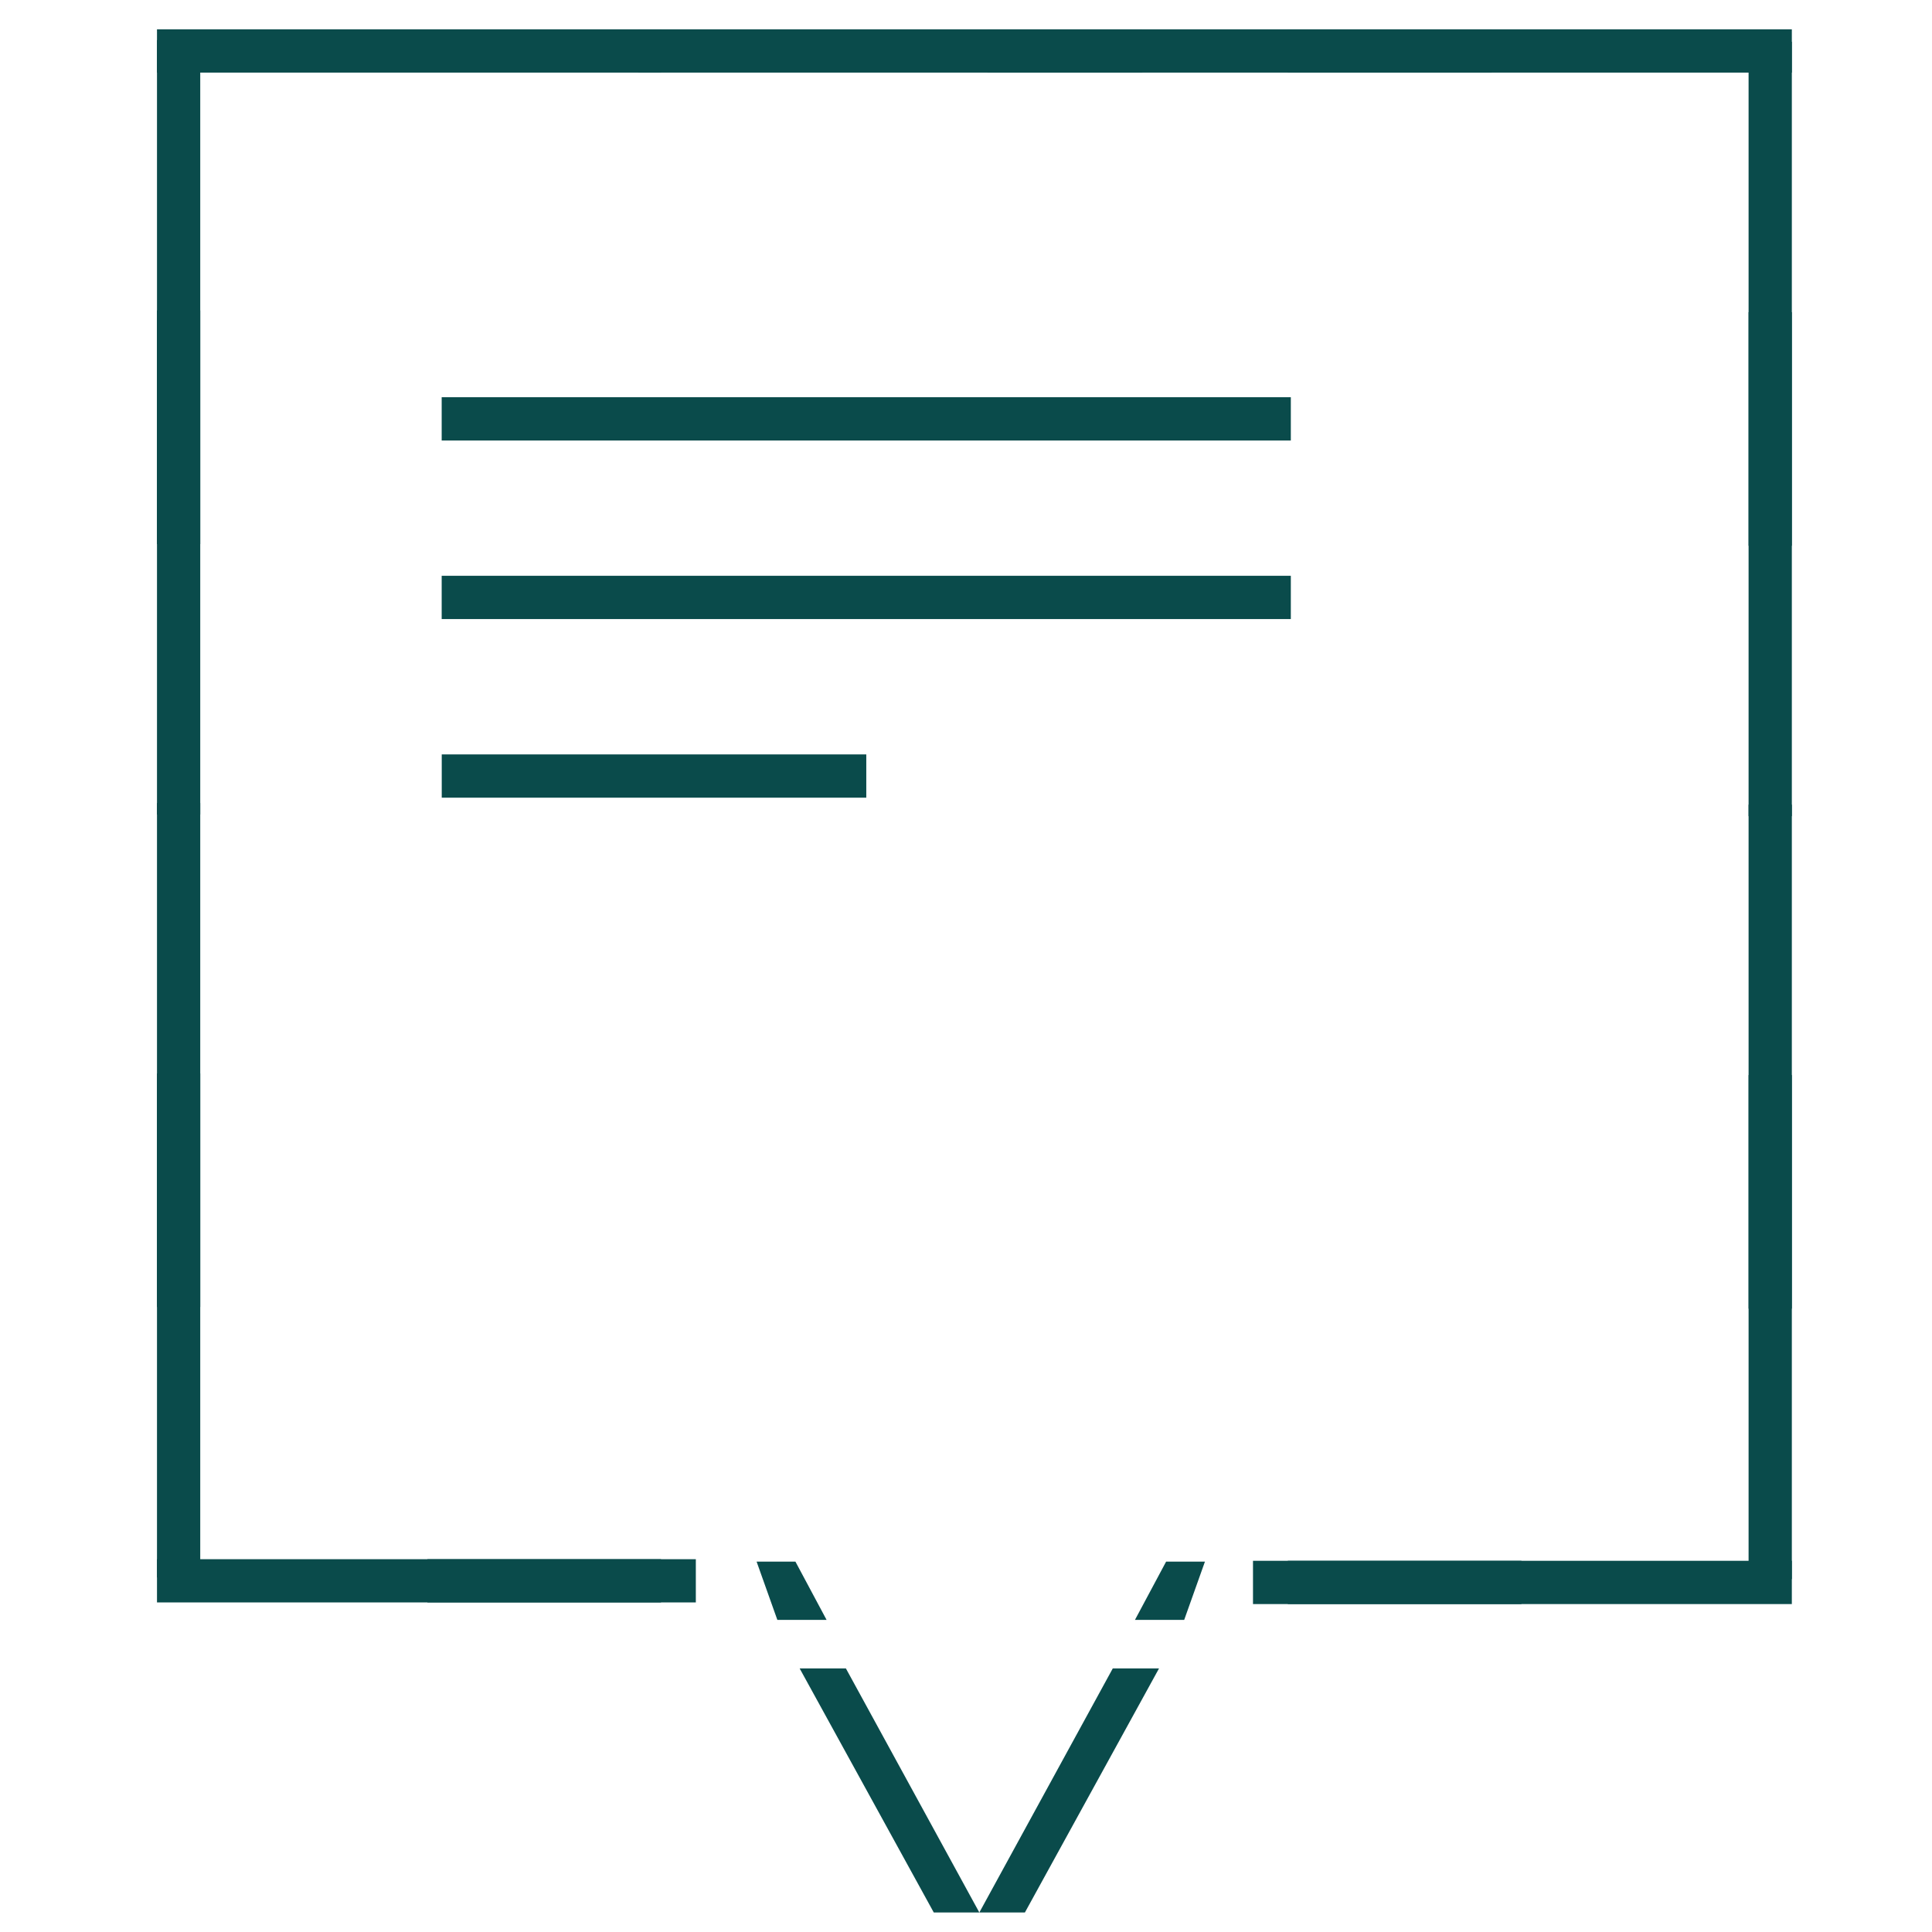 <?xml version="1.0" encoding="UTF-8"?>
<svg id="Ebene_1" data-name="Ebene 1" xmlns="http://www.w3.org/2000/svg" viewBox="0 0 310 310">
  <defs>
    <style>
      .cls-1 {
        fill: #0a4b4b;
        stroke-width: 0px;
      }
    </style>
  </defs>
  <g>
    <g>
      <path class="cls-1" d="M25.19,87.31V6.43h6.94v80.87h-6.94Z"/>
      <path class="cls-1" d="M25.19,130.69V49.82h6.94v80.87h-6.94Z"/>
    </g>
    <g>
      <path class="cls-1" d="M25.19,209.72v-80.87h6.94v80.87h-6.94Z"/>
      <path class="cls-1" d="M25.19,253.11v-80.87h6.94v80.87h-6.94Z"/>
    </g>
    <g>
      <path class="cls-1" d="M106.06,257.12H25.19s0-6.94,0-6.94h80.87s0,6.94,0,6.94Z"/>
      <path class="cls-1" d="M111.65,257.12h-43.07s0-6.94,0-6.94h43.07s0,6.94,0,6.94Z"/>
    </g>
    <g>
      <rect class="cls-1" x="25.19" y="4.71" width="80.87" height="6.94"/>
      <rect class="cls-1" x="102.42" y="4.71" width="80.87" height="6.94"/>
    </g>
    <g>
      <path class="cls-1" d="M280.57,87.57V6.7h6.94v80.87h-6.94Z"/>
      <path class="cls-1" d="M280.57,130.96V50.09h6.94v80.87h-6.94Z"/>
    </g>
    <g>
      <path class="cls-1" d="M280.57,209.98v-80.87h6.94v80.87h-6.94Z"/>
      <path class="cls-1" d="M280.57,253.37v-80.87h6.94v80.87h-6.94Z"/>
    </g>
    <g>
      <path class="cls-1" d="M206.64,250.44h80.87s0,6.94,0,6.94h-80.87s0-6.94,0-6.94Z"/>
      <path class="cls-1" d="M201.05,250.44h43.07s0,6.94,0,6.94h-43.07s0-6.94,0-6.94Z"/>
    </g>
    <rect class="cls-1" x="206.64" y="4.71" width="80.87" height="6.94"/>
    <rect class="cls-1" x="158.45" y="4.71" width="80.87" height="6.94"/>
    <g>
      <path class="cls-1" d="M190.01,259.92h-7.9l5-9.35h6.23l-3.33,9.35Z"/>
      <path class="cls-1" d="M121.4,250.57h6.23s5,9.35,5,9.35h-7.9s-3.33-9.35-3.33-9.35Z"/>
    </g>
    <path class="cls-1" d="M178.55,267.71h7.42l-21.52,39.16h-7.31l21.41-39.16Z"/>
    <path class="cls-1" d="M157.14,306.87h-7.31s-21.52-39.16-21.52-39.16h7.42s21.41,39.16,21.41,39.16Z"/>
  </g>
  <path class="cls-1" d="M207.12,70.68H70.87s0-6.94,0-6.94h136.25s0,6.94,0,6.94Z"/>
  <path class="cls-1" d="M207.12,99.33H70.87s0-6.94,0-6.94h136.25s0,6.94,0,6.94Z"/>
  <path class="cls-1" d="M139,127.99h-68.12s0-6.94,0-6.94h68.12s0,6.94,0,6.94Z"/>
</svg>